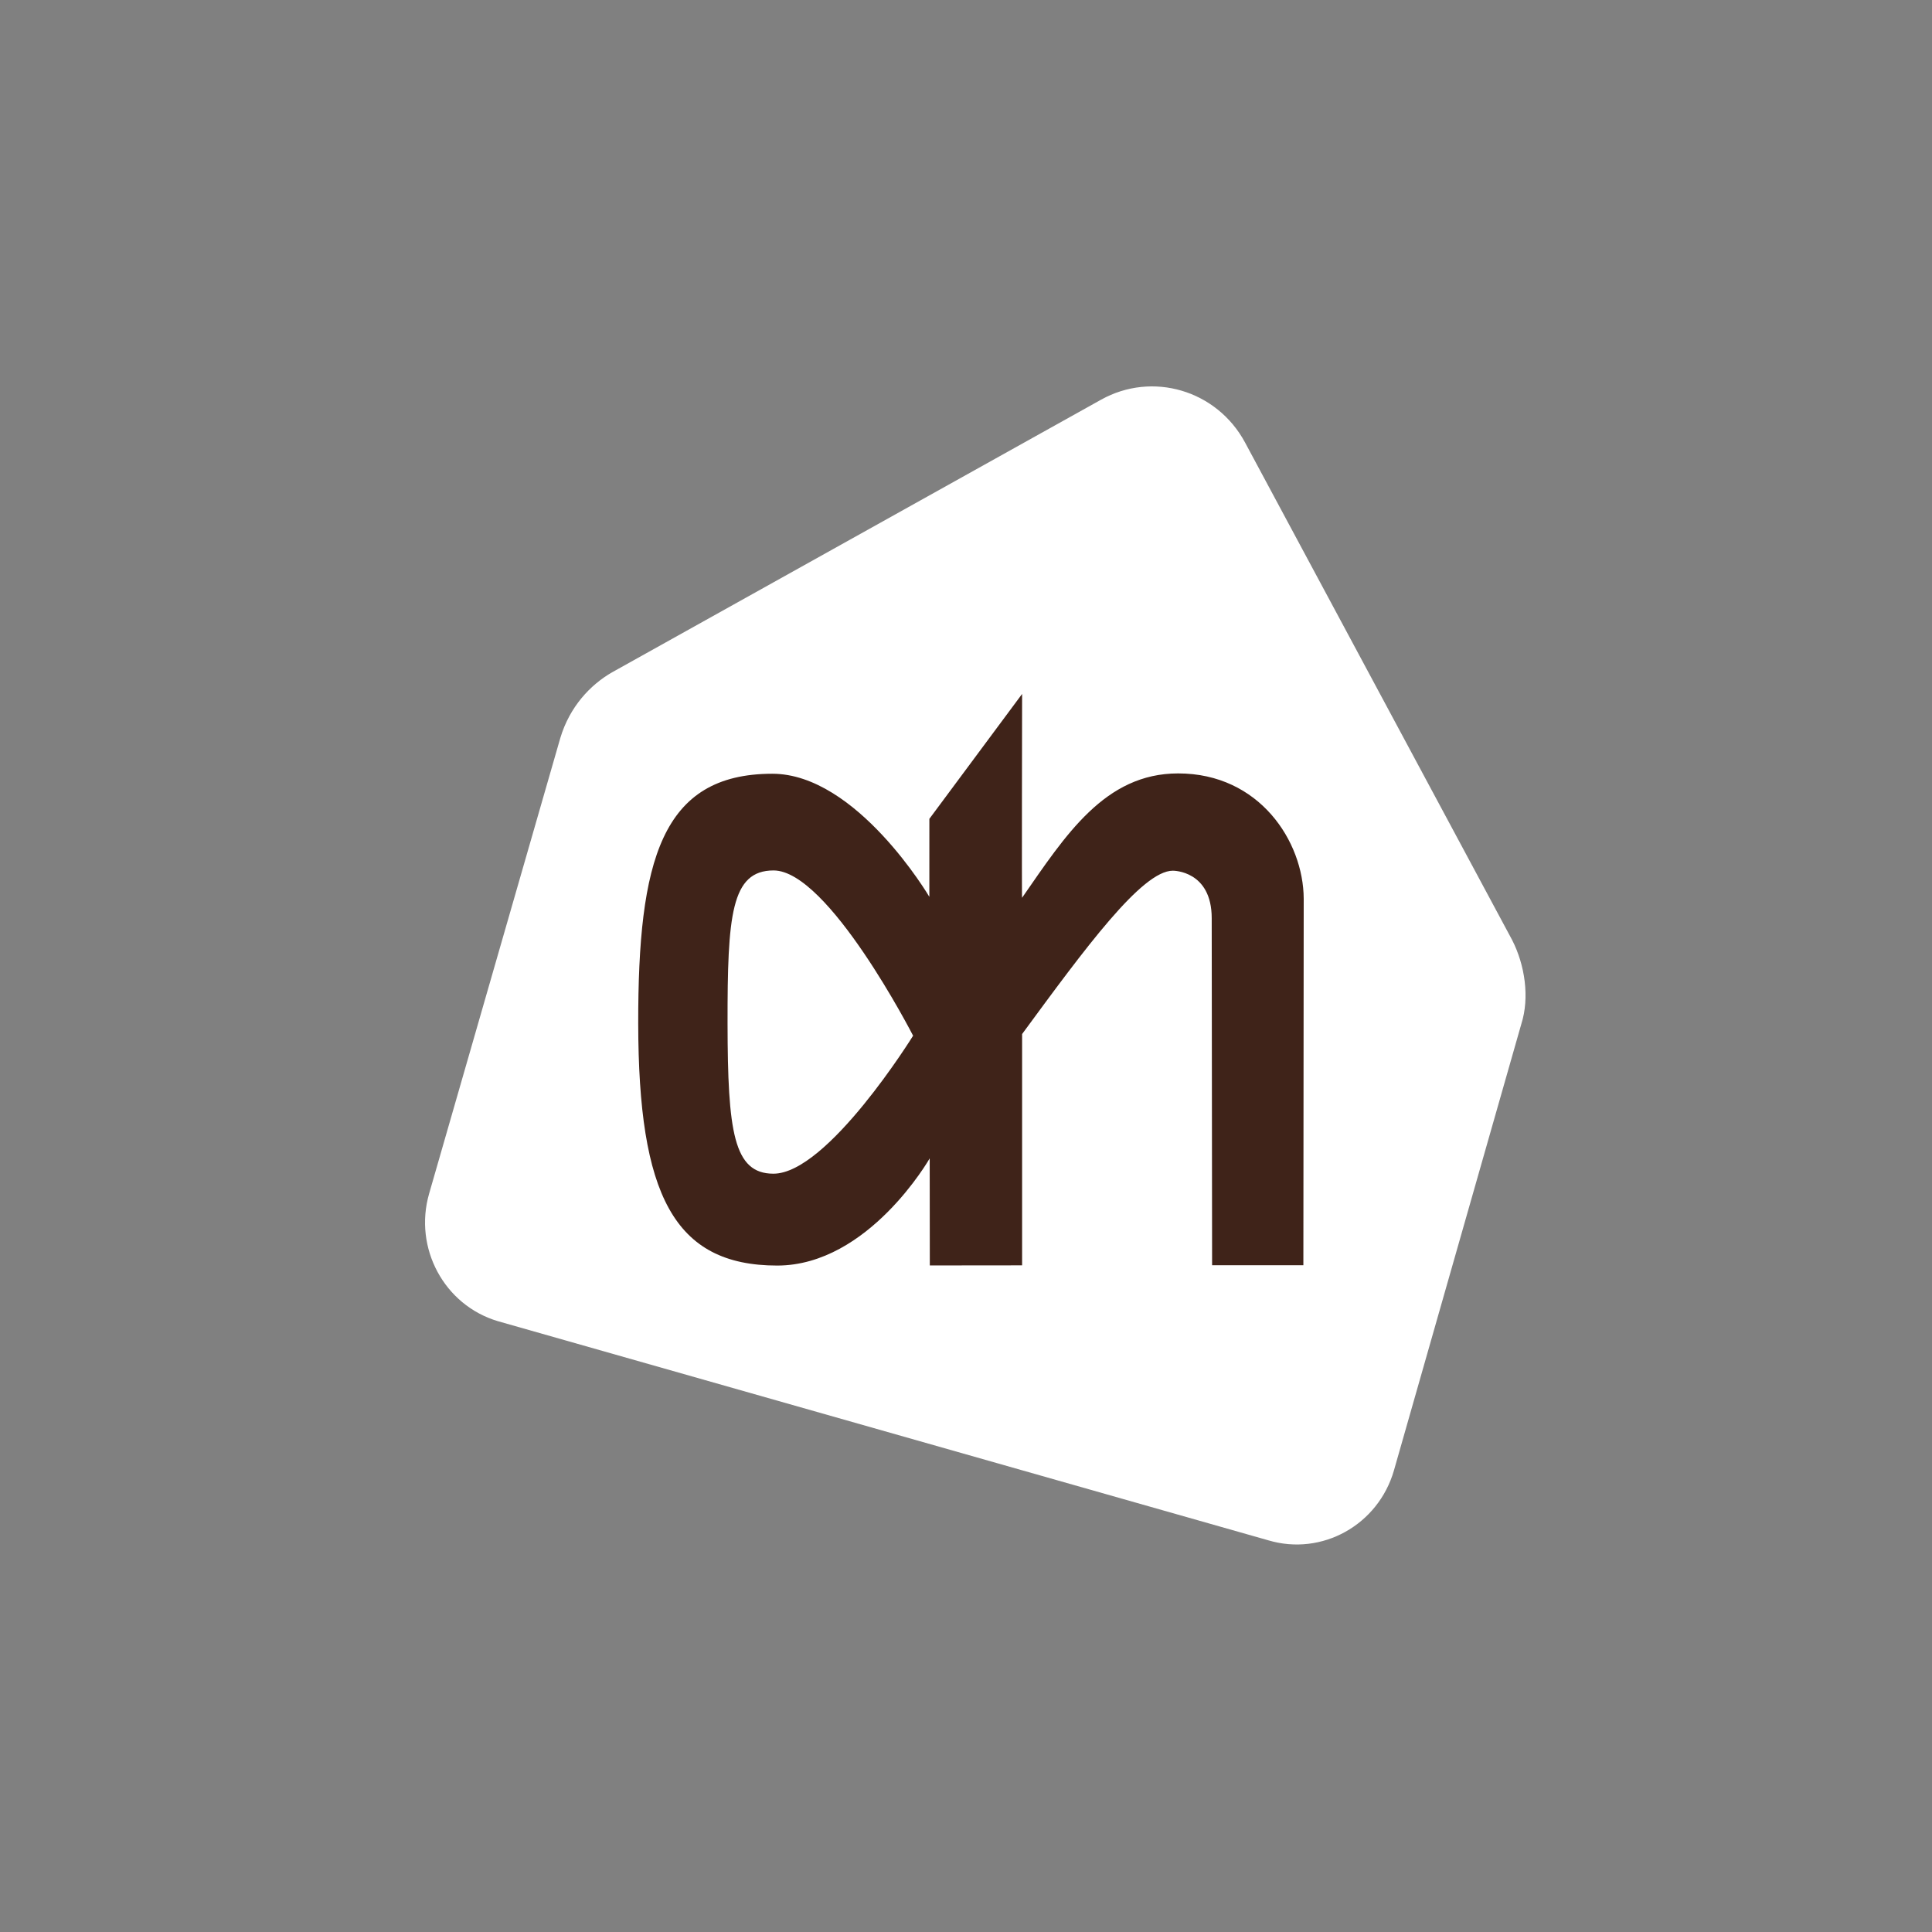 <?xml version="1.0" encoding="UTF-8"?>
<svg width="100px" height="100px" viewBox="0 0 100 100" version="1.1" xmlns="http://www.w3.org/2000/svg" xmlns:xlink="http://www.w3.org/1999/xlink">
    <rect x="0" y="0" width="100" height="100" fill="#808080" stroke="none"/>
    <title>Favicon Copy</title>
    <g id="Favicon-Copy" stroke="none" stroke-width="1" fill="none" fill-rule="evenodd">
        <g id="Albert_Heijn_Logo" transform="translate(22, 20)" fill-rule="nonzero">
            <path d="M56.266,28.651 C56.266,28.651 42.443,2.903 42.443,2.903 C40.986,0.196 37.65,-0.795 34.987,0.69 C34.987,0.69 9.688,14.795 9.688,14.795 C8.548,15.447 7.486,16.585 7.002,18.197 C7.002,18.197 0.213,41.777 0.213,41.777 C-0.601,44.597 0.99,47.554 3.767,48.383 C3.767,48.383 43.65,59.727 43.65,59.727 C46.424,60.553 49.335,58.934 50.15,56.11 C50.15,56.11 56.747,32.989 56.747,32.989 C57.176,31.632 56.935,29.958 56.266,28.651 L56.266,28.651 Z" id="path3307" fill="#FFFFFF"></path>
            <path d="M25.262,33.608 C25.262,33.608 20.876,25.054 18.04,25.054 C15.842,25.056 15.652,27.378 15.658,32.973 C15.667,38.57 15.968,40.75 18.033,40.75 C20.84,40.748 25.262,33.608 25.262,33.608 Z M30.901,26.471 C33.149,23.235 35.18,20.032 38.98,20.032 C43.187,20.03 45.466,23.552 45.48,26.515 C45.48,26.545 45.462,45.487 45.462,45.487 C45.462,45.487 40.738,45.487 40.738,45.487 C40.738,45.487 40.718,27.528 40.718,27.528 C40.718,25.062 38.735,25.067 38.708,25.067 C37.11,25.067 34.173,29.074 30.904,33.522 C30.904,33.522 30.904,45.494 30.904,45.494 C30.904,45.494 26.127,45.499 26.127,45.499 C26.127,45.499 26.121,39.957 26.121,39.957 C26.121,39.957 22.962,45.499 18.233,45.505 C12.868,45.506 11.047,41.816 11.034,32.979 C11.025,24.559 12.22,20.054 17.971,20.049 C22.345,20.045 26.103,26.419 26.103,26.419 C26.103,26.419 26.104,22.383 26.104,22.383 C26.104,22.383 30.904,15.918 30.904,15.918 C30.904,15.918 30.883,26.496 30.902,26.471 L30.901,26.471 Z" id="path3309" fill="#3F2319"></path>
        </g>
    </g>
</svg>